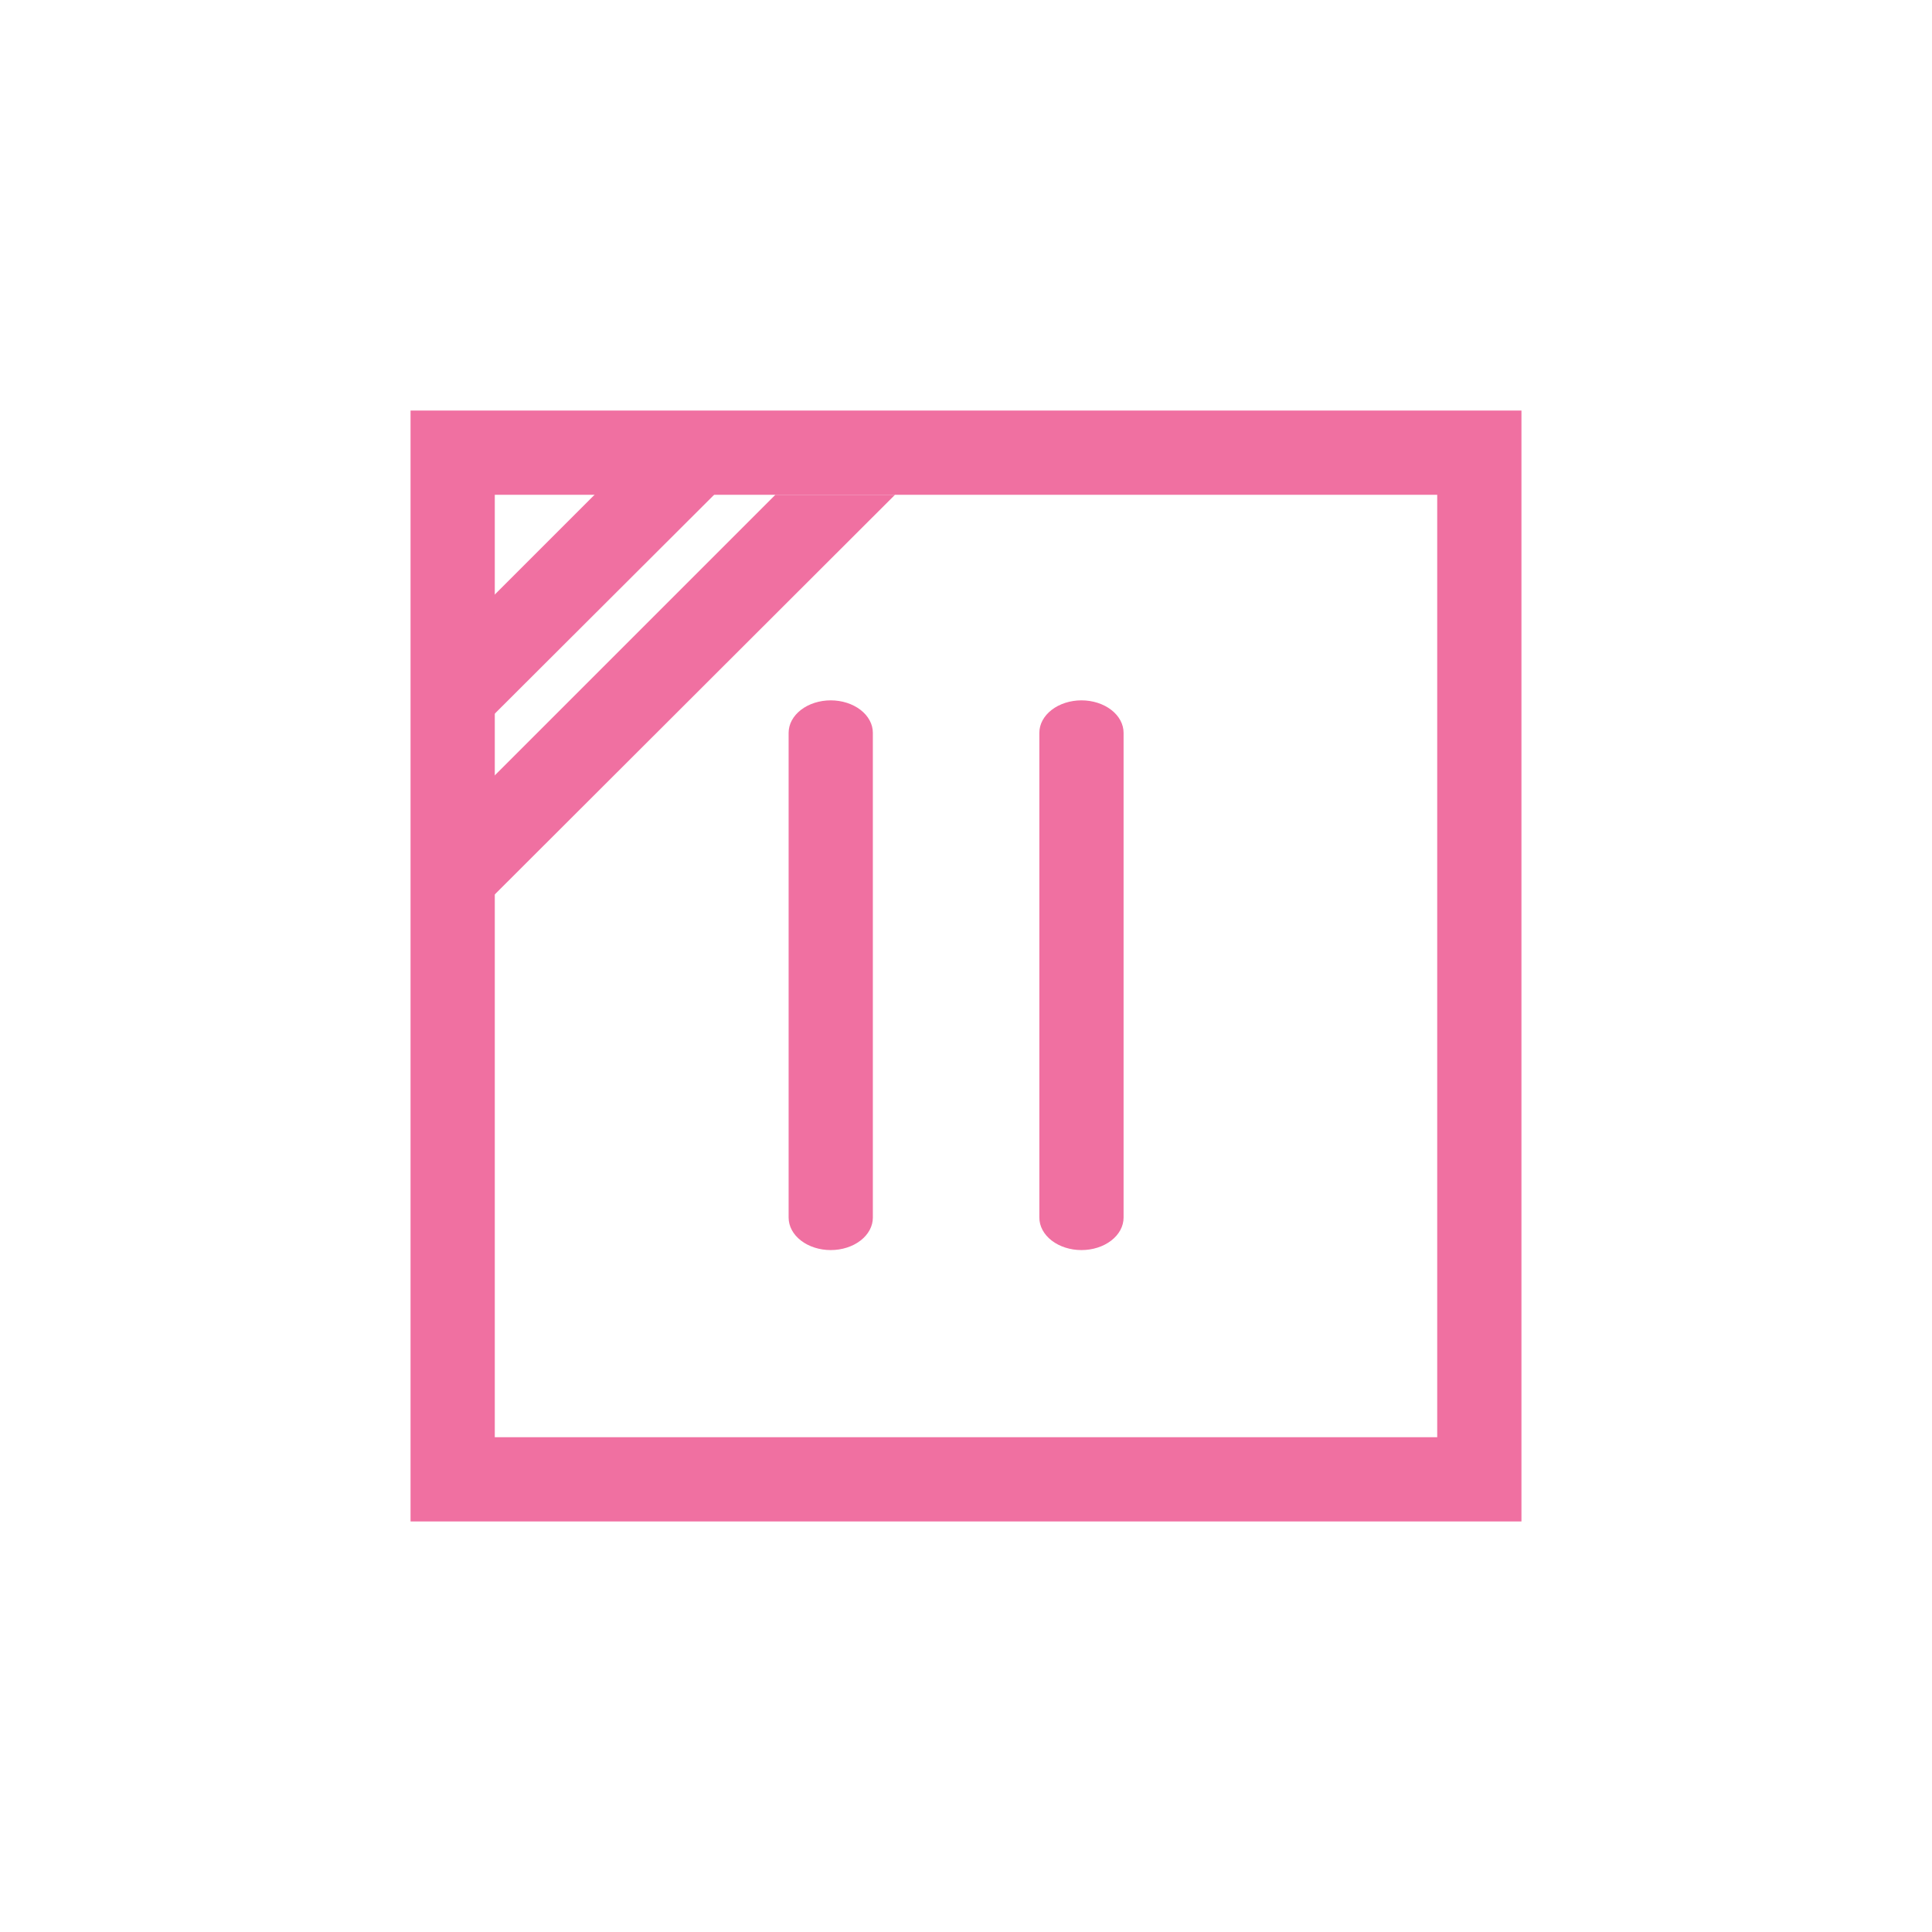 <svg width="80" height="80" viewBox="0 0 80 80" fill="#f070a1" xmlns="http://www.w3.org/2000/svg">
<path d="M34.399 51.763C34.861 51.763 35.305 51.621 35.632 51.369C35.959 51.117 36.143 50.775 36.143 50.418V30.345C36.143 29.988 35.959 29.646 35.632 29.394C35.305 29.142 34.861 29 34.399 29C33.936 29 33.493 29.142 33.166 29.394C32.839 29.646 32.655 29.988 32.655 30.345V50.418C32.655 50.775 32.839 51.117 33.166 51.369C33.493 51.621 33.936 51.763 34.399 51.763V51.763Z" fill="#f070a1"/>
<path d="M44.781 51.763C45.244 51.763 45.687 51.621 46.014 51.369C46.341 51.117 46.525 50.775 46.525 50.418V30.345C46.525 29.988 46.341 29.646 46.014 29.394C45.687 29.142 45.244 29 44.781 29C44.319 29 43.875 29.142 43.548 29.394C43.221 29.646 43.037 29.988 43.037 30.345V50.418C43.037 50.775 43.221 51.117 43.548 51.369C43.875 51.621 44.319 51.763 44.781 51.763V51.763Z" fill="#f070a1"/>
<path d="M17 17V63H63V17H17ZM59.512 59.512H20.488V20.488H59.512V59.512Z" fill="#f070a1"/>
<path fill-rule="evenodd" clip-rule="evenodd" d="M37.06 20.488L20.024 37.5V32.57L32.107 20.488H37.06Z" fill="#f070a1"/>
<path fill-rule="evenodd" clip-rule="evenodd" d="M30.155 19.905L19.655 30.382V25.452L25.202 19.905H30.155Z" fill="#f070a1"/>
</svg>
